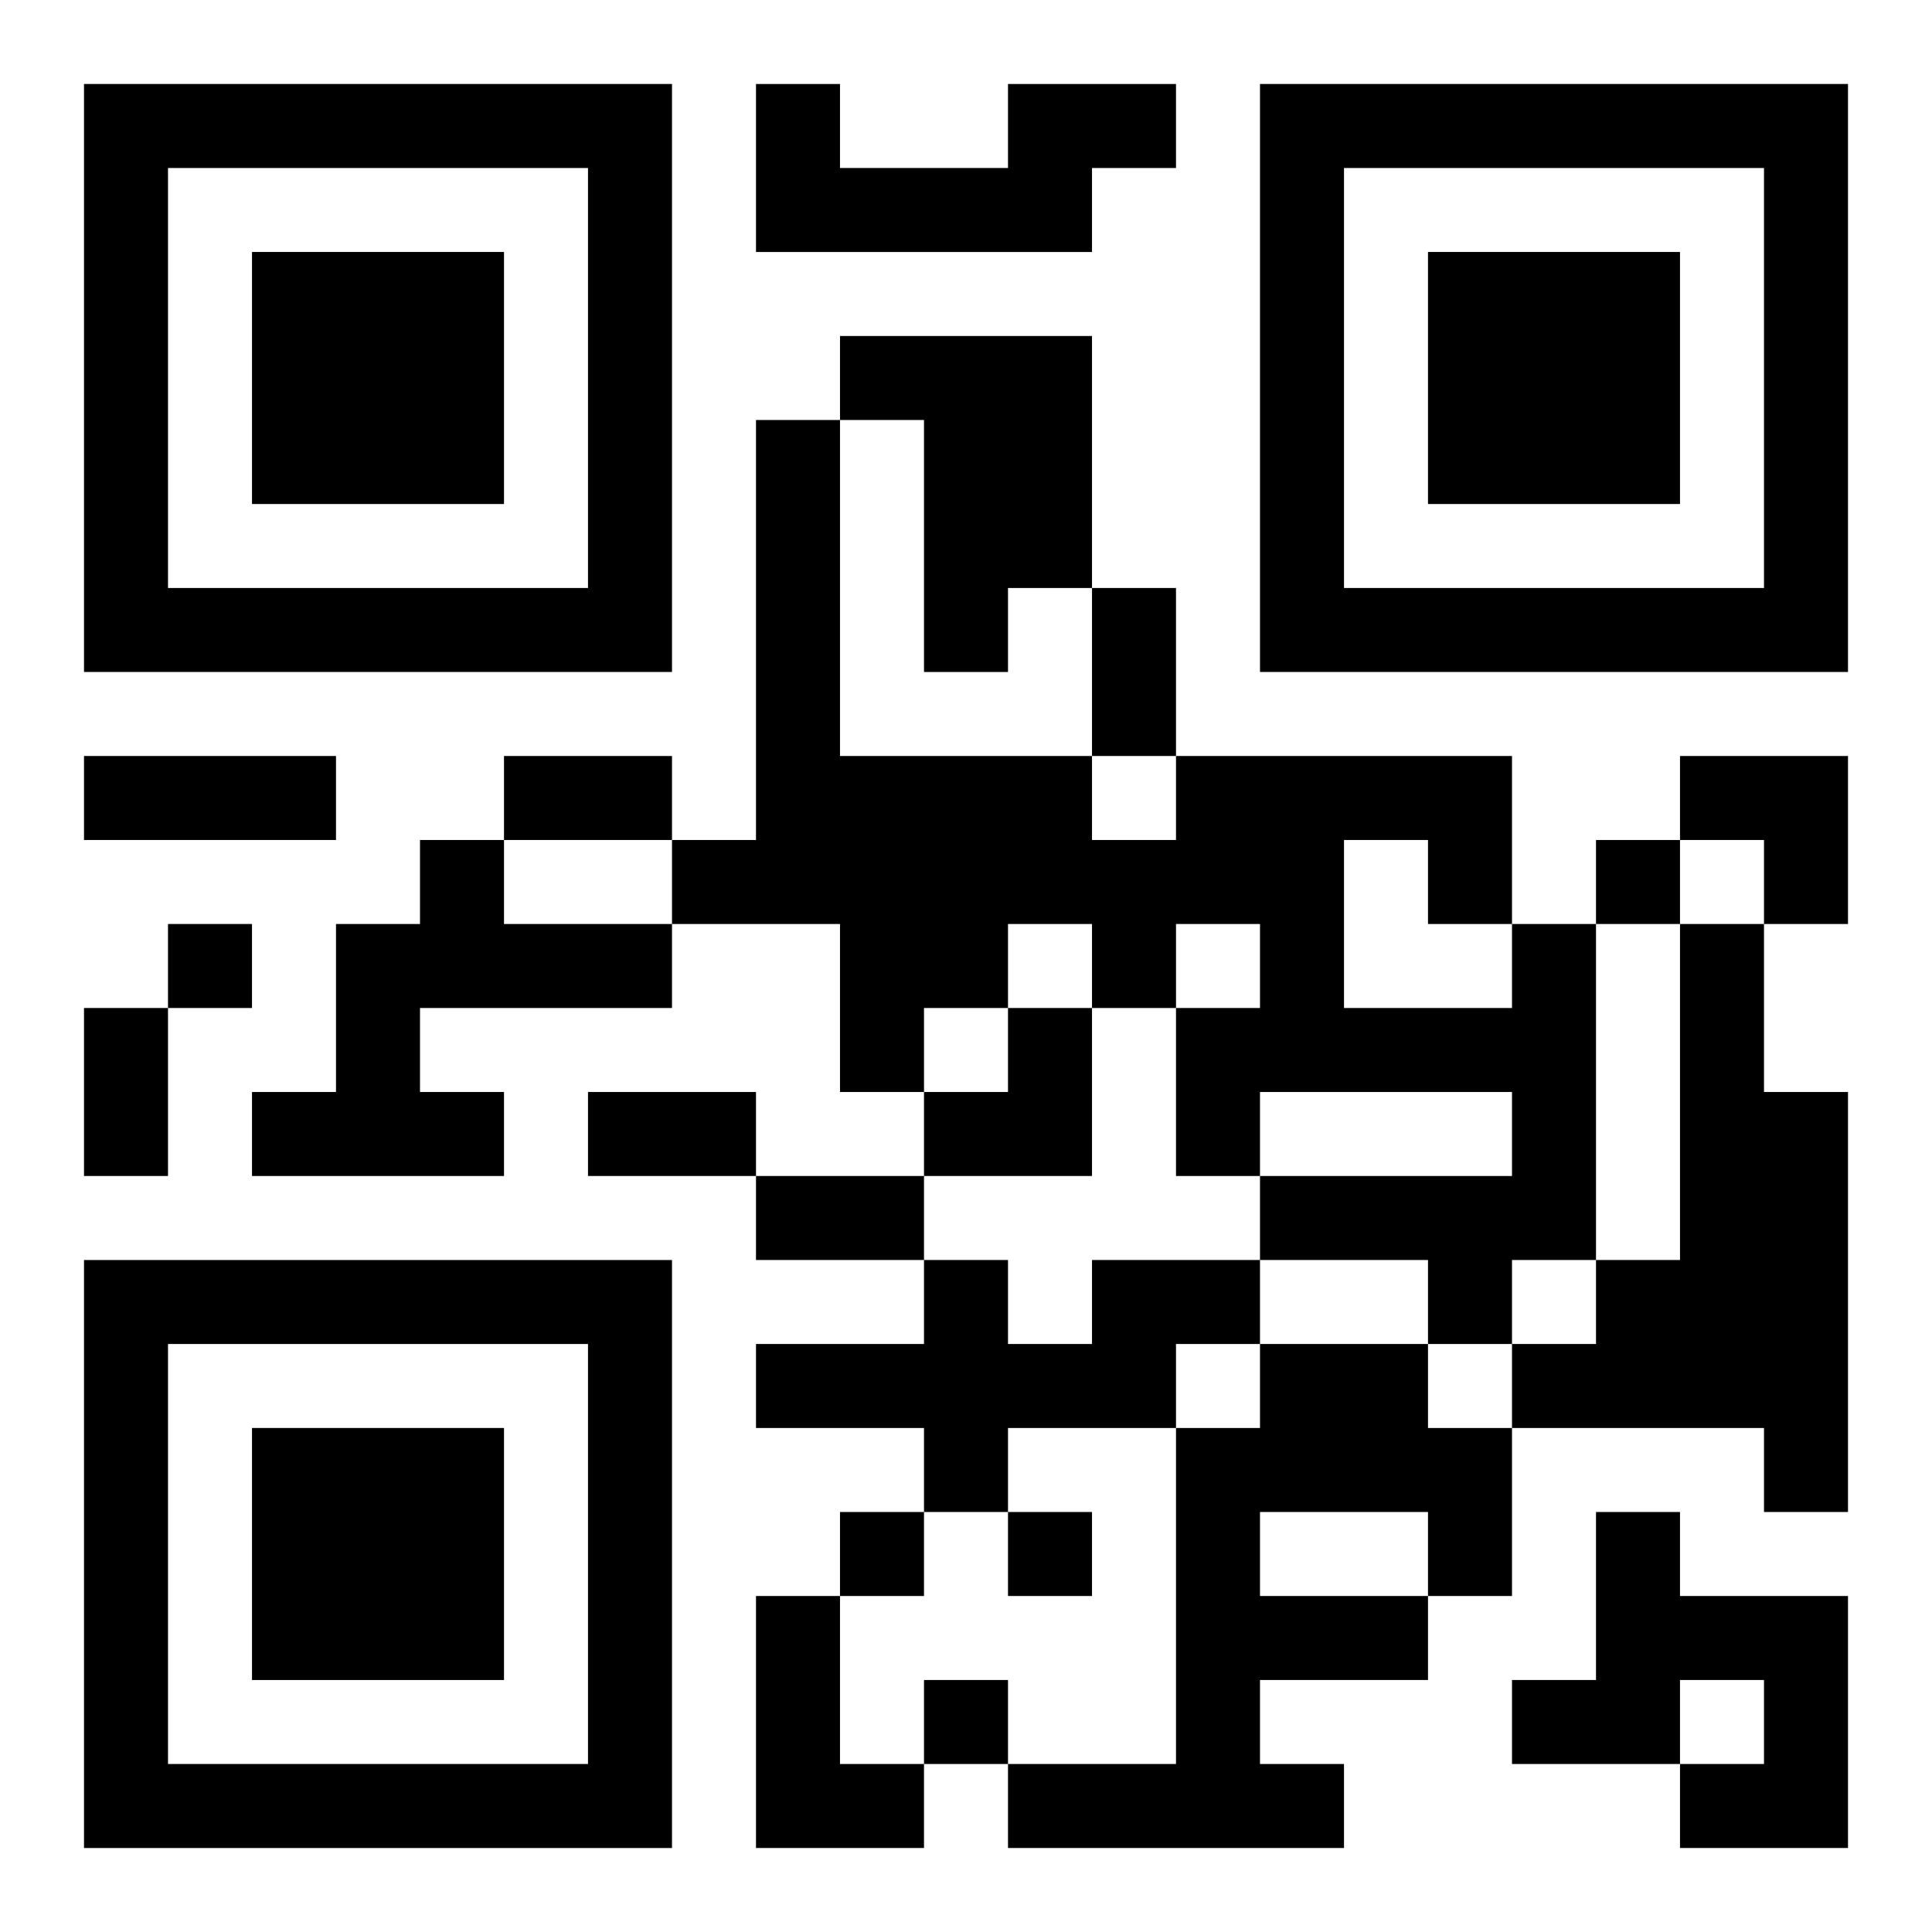 <?xml version="1.0" encoding="UTF-8"?>
<svg width="250" height="250" baseProfile="full" version="1.1" viewBox="-1 -1 23 23" xmlns="http://www.w3.org/2000/svg" xmlns:xlink="http://www.w3.org/1999/xlink"><symbol id="a"><path d="m0 7v7h7v-7h-7zm1 1h5v5h-5v-5zm1 1v3h3v-3h-3z"/></symbol><use y="-7" xlink:href="#a"/><use y="7" xlink:href="#a"/><use x="14" y="-7" xlink:href="#a"/><path d="m11 0h2v1h-1v1h-4v-2h1v1h2v-1m-2 3h3v3h-1v1h-1v-3h-1v-1m-5 6h1v1h2v1h-3v1h1v1h-3v-1h1v-2h1v-1m13 1h1v4h-1v1h-1v-1h-2v-1h3v-1h-3v1h-1v-2h1v-1h-1v1h-1v-1h-1v1h-1v1h-1v-2h-2v-1h1v-5h1v4h3v1h1v-1h4v2m-2-1v2h2v-1h-1v-1h-1m4 1h1v2h1v5h-1v-1h-3v-1h1v-1h1v-4m-7 4h2v1h-1v1h-2v1h-1v-1h-2v-1h2v-1h1v1h1v-1m2 1h2v1h1v2h-1v1h-2v1h1v1h-4v-1h2v-4h1v-1m0 2v1h2v-1h-2m4 0h1v1h2v3h-2v-1h1v-1h-1v1h-2v-1h1v-2m-10 1h1v2h1v1h-2v-3m10-9v1h1v-1h-1m-17 1v1h1v-1h-1m8 7v1h1v-1h-1m2 0v1h1v-1h-1m-1 2v1h1v-1h-1m2-13h1v2h-1v-2m-12 2h3v1h-3v-1m5 0h2v1h-2v-1m-5 3h1v2h-1v-2m6 1h2v1h-2v-1m2 1h2v1h-2v-1m11-5h2v2h-1v-1h-1zm-9 3m1 0h1v2h-2v-1h1z"/></svg>
